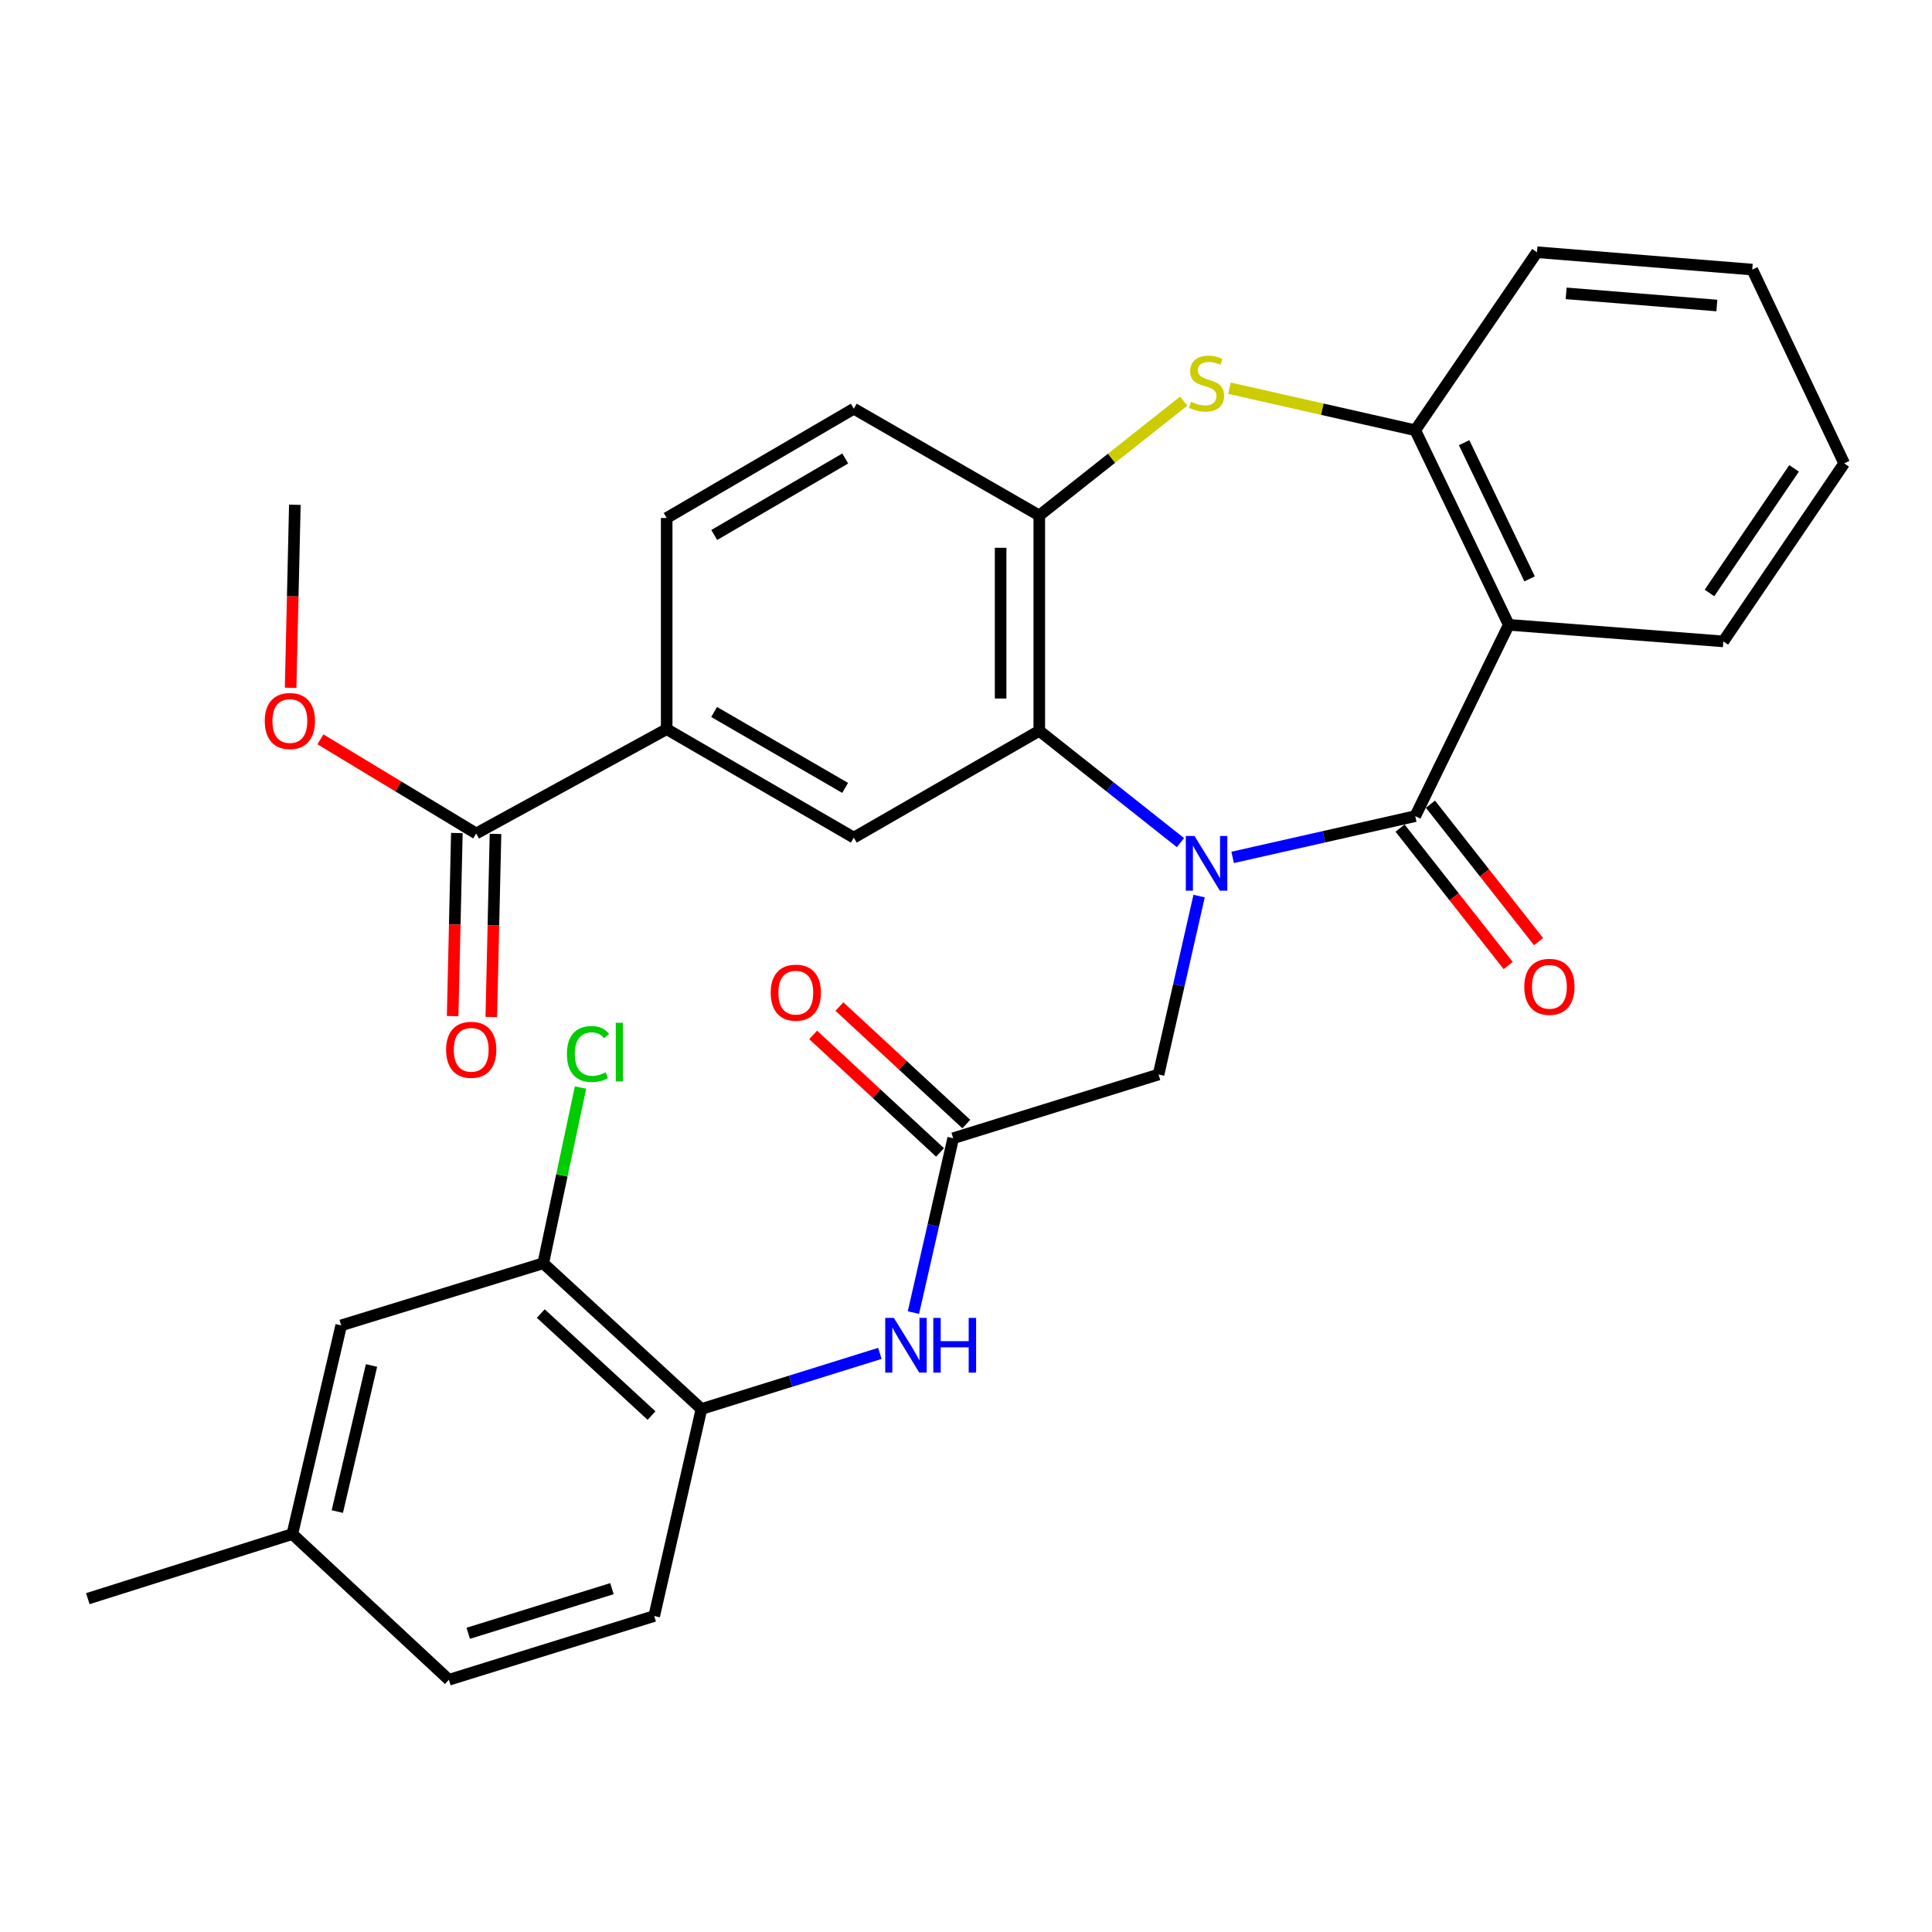 <?xml version='1.0' encoding='iso-8859-1'?>
<svg version='1.1' baseProfile='full'
              xmlns='http://www.w3.org/2000/svg'
                      xmlns:rdkit='http://www.rdkit.org/xml'
                      xmlns:xlink='http://www.w3.org/1999/xlink'
                  xml:space='preserve'
width='1000px' height='1000px' viewBox='0 0 1000 1000'>
<!-- END OF HEADER -->
<rect style='opacity:1.0;fill:#FFFFFF;stroke:none' width='1000' height='1000' x='0' y='0'> </rect>
<path class='bond-0' d='M 638.022,443.789 L 685.276,433.11' style='fill:none;fill-rule:evenodd;stroke:#0000FF;stroke-width:6px;stroke-linecap:butt;stroke-linejoin:miter;stroke-opacity:1' />
<path class='bond-0' d='M 685.276,433.11 L 732.531,422.43' style='fill:none;fill-rule:evenodd;stroke:#000000;stroke-width:6px;stroke-linecap:butt;stroke-linejoin:miter;stroke-opacity:1' />
<path class='bond-1' d='M 611.012,436.149 L 574.471,407.207' style='fill:none;fill-rule:evenodd;stroke:#0000FF;stroke-width:6px;stroke-linecap:butt;stroke-linejoin:miter;stroke-opacity:1' />
<path class='bond-1' d='M 574.471,407.207 L 537.929,378.265' style='fill:none;fill-rule:evenodd;stroke:#000000;stroke-width:6px;stroke-linecap:butt;stroke-linejoin:miter;stroke-opacity:1' />
<path class='bond-8' d='M 620.658,463.804 L 610.163,509.976' style='fill:none;fill-rule:evenodd;stroke:#0000FF;stroke-width:6px;stroke-linecap:butt;stroke-linejoin:miter;stroke-opacity:1' />
<path class='bond-8' d='M 610.163,509.976 L 599.669,556.148' style='fill:none;fill-rule:evenodd;stroke:#000000;stroke-width:6px;stroke-linecap:butt;stroke-linejoin:miter;stroke-opacity:1' />
<path class='bond-2' d='M 732.531,422.43 L 780.942,323.406' style='fill:none;fill-rule:evenodd;stroke:#000000;stroke-width:6px;stroke-linecap:butt;stroke-linejoin:miter;stroke-opacity:1' />
<path class='bond-14' d='M 724.668,428.617 L 752.652,464.185' style='fill:none;fill-rule:evenodd;stroke:#000000;stroke-width:6px;stroke-linecap:butt;stroke-linejoin:miter;stroke-opacity:1' />
<path class='bond-14' d='M 752.652,464.185 L 780.636,499.752' style='fill:none;fill-rule:evenodd;stroke:#FF0000;stroke-width:6px;stroke-linecap:butt;stroke-linejoin:miter;stroke-opacity:1' />
<path class='bond-14' d='M 740.394,416.244 L 768.377,451.812' style='fill:none;fill-rule:evenodd;stroke:#000000;stroke-width:6px;stroke-linecap:butt;stroke-linejoin:miter;stroke-opacity:1' />
<path class='bond-14' d='M 768.377,451.812 L 796.361,487.38' style='fill:none;fill-rule:evenodd;stroke:#FF0000;stroke-width:6px;stroke-linecap:butt;stroke-linejoin:miter;stroke-opacity:1' />
<path class='bond-4' d='M 537.929,378.265 L 537.929,266.813' style='fill:none;fill-rule:evenodd;stroke:#000000;stroke-width:6px;stroke-linecap:butt;stroke-linejoin:miter;stroke-opacity:1' />
<path class='bond-4' d='M 517.919,361.548 L 517.919,283.531' style='fill:none;fill-rule:evenodd;stroke:#000000;stroke-width:6px;stroke-linecap:butt;stroke-linejoin:miter;stroke-opacity:1' />
<path class='bond-6' d='M 537.929,378.265 L 441.928,433.547' style='fill:none;fill-rule:evenodd;stroke:#000000;stroke-width:6px;stroke-linecap:butt;stroke-linejoin:miter;stroke-opacity:1' />
<path class='bond-5' d='M 780.942,323.406 L 732.531,222.693' style='fill:none;fill-rule:evenodd;stroke:#000000;stroke-width:6px;stroke-linecap:butt;stroke-linejoin:miter;stroke-opacity:1' />
<path class='bond-5' d='M 791.715,299.631 L 757.827,229.131' style='fill:none;fill-rule:evenodd;stroke:#000000;stroke-width:6px;stroke-linecap:butt;stroke-linejoin:miter;stroke-opacity:1' />
<path class='bond-24' d='M 780.942,323.406 L 891.994,331.988' style='fill:none;fill-rule:evenodd;stroke:#000000;stroke-width:6px;stroke-linecap:butt;stroke-linejoin:miter;stroke-opacity:1' />
<path class='bond-3' d='M 612.673,207.625 L 575.301,237.219' style='fill:none;fill-rule:evenodd;stroke:#CCCC00;stroke-width:6px;stroke-linecap:butt;stroke-linejoin:miter;stroke-opacity:1' />
<path class='bond-3' d='M 575.301,237.219 L 537.929,266.813' style='fill:none;fill-rule:evenodd;stroke:#000000;stroke-width:6px;stroke-linecap:butt;stroke-linejoin:miter;stroke-opacity:1' />
<path class='bond-31' d='M 636.362,200.929 L 684.447,211.811' style='fill:none;fill-rule:evenodd;stroke:#CCCC00;stroke-width:6px;stroke-linecap:butt;stroke-linejoin:miter;stroke-opacity:1' />
<path class='bond-31' d='M 684.447,211.811 L 732.531,222.693' style='fill:none;fill-rule:evenodd;stroke:#000000;stroke-width:6px;stroke-linecap:butt;stroke-linejoin:miter;stroke-opacity:1' />
<path class='bond-15' d='M 537.929,266.813 L 441.928,211.543' style='fill:none;fill-rule:evenodd;stroke:#000000;stroke-width:6px;stroke-linecap:butt;stroke-linejoin:miter;stroke-opacity:1' />
<path class='bond-26' d='M 732.531,222.693 L 795.527,130.55' style='fill:none;fill-rule:evenodd;stroke:#000000;stroke-width:6px;stroke-linecap:butt;stroke-linejoin:miter;stroke-opacity:1' />
<path class='bond-9' d='M 441.928,433.547 L 345.072,377.409' style='fill:none;fill-rule:evenodd;stroke:#000000;stroke-width:6px;stroke-linecap:butt;stroke-linejoin:miter;stroke-opacity:1' />
<path class='bond-9' d='M 437.434,407.814 L 369.634,368.518' style='fill:none;fill-rule:evenodd;stroke:#000000;stroke-width:6px;stroke-linecap:butt;stroke-linejoin:miter;stroke-opacity:1' />
<path class='bond-7' d='M 493.364,589.153 L 599.669,556.148' style='fill:none;fill-rule:evenodd;stroke:#000000;stroke-width:6px;stroke-linecap:butt;stroke-linejoin:miter;stroke-opacity:1' />
<path class='bond-10' d='M 493.364,589.153 L 483.074,634.274' style='fill:none;fill-rule:evenodd;stroke:#000000;stroke-width:6px;stroke-linecap:butt;stroke-linejoin:miter;stroke-opacity:1' />
<path class='bond-10' d='M 483.074,634.274 L 472.785,679.395' style='fill:none;fill-rule:evenodd;stroke:#0000FF;stroke-width:6px;stroke-linecap:butt;stroke-linejoin:miter;stroke-opacity:1' />
<path class='bond-17' d='M 500.162,581.813 L 467.325,551.4' style='fill:none;fill-rule:evenodd;stroke:#000000;stroke-width:6px;stroke-linecap:butt;stroke-linejoin:miter;stroke-opacity:1' />
<path class='bond-17' d='M 467.325,551.4 L 434.488,520.988' style='fill:none;fill-rule:evenodd;stroke:#FF0000;stroke-width:6px;stroke-linecap:butt;stroke-linejoin:miter;stroke-opacity:1' />
<path class='bond-17' d='M 486.565,596.493 L 453.729,566.081' style='fill:none;fill-rule:evenodd;stroke:#000000;stroke-width:6px;stroke-linecap:butt;stroke-linejoin:miter;stroke-opacity:1' />
<path class='bond-17' d='M 453.729,566.081 L 420.892,535.668' style='fill:none;fill-rule:evenodd;stroke:#FF0000;stroke-width:6px;stroke-linecap:butt;stroke-linejoin:miter;stroke-opacity:1' />
<path class='bond-11' d='M 345.072,377.409 L 246.471,431.401' style='fill:none;fill-rule:evenodd;stroke:#000000;stroke-width:6px;stroke-linecap:butt;stroke-linejoin:miter;stroke-opacity:1' />
<path class='bond-19' d='M 345.072,377.409 L 345.072,268.114' style='fill:none;fill-rule:evenodd;stroke:#000000;stroke-width:6px;stroke-linecap:butt;stroke-linejoin:miter;stroke-opacity:1' />
<path class='bond-12' d='M 455.418,700.514 L 409.244,714.905' style='fill:none;fill-rule:evenodd;stroke:#0000FF;stroke-width:6px;stroke-linecap:butt;stroke-linejoin:miter;stroke-opacity:1' />
<path class='bond-12' d='M 409.244,714.905 L 363.069,729.296' style='fill:none;fill-rule:evenodd;stroke:#000000;stroke-width:6px;stroke-linecap:butt;stroke-linejoin:miter;stroke-opacity:1' />
<path class='bond-18' d='M 236.469,431.172 L 235.381,478.556' style='fill:none;fill-rule:evenodd;stroke:#000000;stroke-width:6px;stroke-linecap:butt;stroke-linejoin:miter;stroke-opacity:1' />
<path class='bond-18' d='M 235.381,478.556 L 234.294,525.939' style='fill:none;fill-rule:evenodd;stroke:#FF0000;stroke-width:6px;stroke-linecap:butt;stroke-linejoin:miter;stroke-opacity:1' />
<path class='bond-18' d='M 256.473,431.631 L 255.385,479.015' style='fill:none;fill-rule:evenodd;stroke:#000000;stroke-width:6px;stroke-linecap:butt;stroke-linejoin:miter;stroke-opacity:1' />
<path class='bond-18' d='M 255.385,479.015 L 254.298,526.399' style='fill:none;fill-rule:evenodd;stroke:#FF0000;stroke-width:6px;stroke-linecap:butt;stroke-linejoin:miter;stroke-opacity:1' />
<path class='bond-23' d='M 246.471,431.401 L 206.162,407.04' style='fill:none;fill-rule:evenodd;stroke:#000000;stroke-width:6px;stroke-linecap:butt;stroke-linejoin:miter;stroke-opacity:1' />
<path class='bond-23' d='M 206.162,407.04 L 165.854,382.678' style='fill:none;fill-rule:evenodd;stroke:#FF0000;stroke-width:6px;stroke-linecap:butt;stroke-linejoin:miter;stroke-opacity:1' />
<path class='bond-13' d='M 363.069,729.296 L 281.187,653.861' style='fill:none;fill-rule:evenodd;stroke:#000000;stroke-width:6px;stroke-linecap:butt;stroke-linejoin:miter;stroke-opacity:1' />
<path class='bond-13' d='M 337.23,732.697 L 279.912,679.892' style='fill:none;fill-rule:evenodd;stroke:#000000;stroke-width:6px;stroke-linecap:butt;stroke-linejoin:miter;stroke-opacity:1' />
<path class='bond-20' d='M 363.069,729.296 L 338.625,836.446' style='fill:none;fill-rule:evenodd;stroke:#000000;stroke-width:6px;stroke-linecap:butt;stroke-linejoin:miter;stroke-opacity:1' />
<path class='bond-16' d='M 281.187,653.861 L 176.605,686.009' style='fill:none;fill-rule:evenodd;stroke:#000000;stroke-width:6px;stroke-linecap:butt;stroke-linejoin:miter;stroke-opacity:1' />
<path class='bond-21' d='M 281.187,653.861 L 290.832,608.38' style='fill:none;fill-rule:evenodd;stroke:#000000;stroke-width:6px;stroke-linecap:butt;stroke-linejoin:miter;stroke-opacity:1' />
<path class='bond-21' d='M 290.832,608.38 L 300.476,562.898' style='fill:none;fill-rule:evenodd;stroke:#00CC00;stroke-width:6px;stroke-linecap:butt;stroke-linejoin:miter;stroke-opacity:1' />
<path class='bond-32' d='M 441.928,211.543 L 345.072,268.114' style='fill:none;fill-rule:evenodd;stroke:#000000;stroke-width:6px;stroke-linecap:butt;stroke-linejoin:miter;stroke-opacity:1' />
<path class='bond-32' d='M 437.492,237.307 L 369.692,276.906' style='fill:none;fill-rule:evenodd;stroke:#000000;stroke-width:6px;stroke-linecap:butt;stroke-linejoin:miter;stroke-opacity:1' />
<path class='bond-34' d='M 176.605,686.009 L 151.315,794.026' style='fill:none;fill-rule:evenodd;stroke:#000000;stroke-width:6px;stroke-linecap:butt;stroke-linejoin:miter;stroke-opacity:1' />
<path class='bond-34' d='M 192.294,706.773 L 174.591,782.385' style='fill:none;fill-rule:evenodd;stroke:#000000;stroke-width:6px;stroke-linecap:butt;stroke-linejoin:miter;stroke-opacity:1' />
<path class='bond-25' d='M 338.625,836.446 L 232.353,869.45' style='fill:none;fill-rule:evenodd;stroke:#000000;stroke-width:6px;stroke-linecap:butt;stroke-linejoin:miter;stroke-opacity:1' />
<path class='bond-25' d='M 316.749,822.288 L 242.359,845.391' style='fill:none;fill-rule:evenodd;stroke:#000000;stroke-width:6px;stroke-linecap:butt;stroke-linejoin:miter;stroke-opacity:1' />
<path class='bond-22' d='M 151.315,794.026 L 232.353,869.45' style='fill:none;fill-rule:evenodd;stroke:#000000;stroke-width:6px;stroke-linecap:butt;stroke-linejoin:miter;stroke-opacity:1' />
<path class='bond-27' d='M 151.315,794.026 L 45.455,827.464' style='fill:none;fill-rule:evenodd;stroke:#000000;stroke-width:6px;stroke-linecap:butt;stroke-linejoin:miter;stroke-opacity:1' />
<path class='bond-28' d='M 150.431,356.002 L 151.524,308.634' style='fill:none;fill-rule:evenodd;stroke:#FF0000;stroke-width:6px;stroke-linecap:butt;stroke-linejoin:miter;stroke-opacity:1' />
<path class='bond-28' d='M 151.524,308.634 L 152.616,261.266' style='fill:none;fill-rule:evenodd;stroke:#000000;stroke-width:6px;stroke-linecap:butt;stroke-linejoin:miter;stroke-opacity:1' />
<path class='bond-29' d='M 891.994,331.988 L 954.545,239.845' style='fill:none;fill-rule:evenodd;stroke:#000000;stroke-width:6px;stroke-linecap:butt;stroke-linejoin:miter;stroke-opacity:1' />
<path class='bond-29' d='M 884.822,306.928 L 928.608,242.428' style='fill:none;fill-rule:evenodd;stroke:#000000;stroke-width:6px;stroke-linecap:butt;stroke-linejoin:miter;stroke-opacity:1' />
<path class='bond-33' d='M 795.527,130.55 L 906.968,139.532' style='fill:none;fill-rule:evenodd;stroke:#000000;stroke-width:6px;stroke-linecap:butt;stroke-linejoin:miter;stroke-opacity:1' />
<path class='bond-33' d='M 810.635,151.842 L 888.644,158.129' style='fill:none;fill-rule:evenodd;stroke:#000000;stroke-width:6px;stroke-linecap:butt;stroke-linejoin:miter;stroke-opacity:1' />
<path class='bond-30' d='M 954.545,239.845 L 906.968,139.532' style='fill:none;fill-rule:evenodd;stroke:#000000;stroke-width:6px;stroke-linecap:butt;stroke-linejoin:miter;stroke-opacity:1' />
<path  class='atom-0' d='M 618.254 432.682
L 627.534 447.682
Q 628.454 449.162, 629.934 451.842
Q 631.414 454.522, 631.494 454.682
L 631.494 432.682
L 635.254 432.682
L 635.254 461.002
L 631.374 461.002
L 621.414 444.602
Q 620.254 442.682, 619.014 440.482
Q 617.814 438.282, 617.454 437.602
L 617.454 461.002
L 613.774 461.002
L 613.774 432.682
L 618.254 432.682
' fill='#0000FF'/>
<path  class='atom-4' d='M 616.514 207.968
Q 616.834 208.088, 618.154 208.648
Q 619.474 209.208, 620.914 209.568
Q 622.394 209.888, 623.834 209.888
Q 626.514 209.888, 628.074 208.608
Q 629.634 207.288, 629.634 205.008
Q 629.634 203.448, 628.834 202.488
Q 628.074 201.528, 626.874 201.008
Q 625.674 200.488, 623.674 199.888
Q 621.154 199.128, 619.634 198.408
Q 618.154 197.688, 617.074 196.168
Q 616.034 194.648, 616.034 192.088
Q 616.034 188.528, 618.434 186.328
Q 620.874 184.128, 625.674 184.128
Q 628.954 184.128, 632.674 185.688
L 631.754 188.768
Q 628.354 187.368, 625.794 187.368
Q 623.034 187.368, 621.514 188.528
Q 619.994 189.648, 620.034 191.608
Q 620.034 193.128, 620.794 194.048
Q 621.594 194.968, 622.714 195.488
Q 623.874 196.008, 625.794 196.608
Q 628.354 197.408, 629.874 198.208
Q 631.394 199.008, 632.474 200.648
Q 633.594 202.248, 633.594 205.008
Q 633.594 208.928, 630.954 211.048
Q 628.354 213.128, 623.994 213.128
Q 621.474 213.128, 619.554 212.568
Q 617.674 212.048, 615.434 211.128
L 616.514 207.968
' fill='#CCCC00'/>
<path  class='atom-11' d='M 462.67 682.143
L 471.95 697.143
Q 472.87 698.623, 474.35 701.303
Q 475.83 703.983, 475.91 704.143
L 475.91 682.143
L 479.67 682.143
L 479.67 710.463
L 475.79 710.463
L 465.83 694.063
Q 464.67 692.143, 463.43 689.943
Q 462.23 687.743, 461.87 687.063
L 461.87 710.463
L 458.19 710.463
L 458.19 682.143
L 462.67 682.143
' fill='#0000FF'/>
<path  class='atom-11' d='M 483.07 682.143
L 486.91 682.143
L 486.91 694.183
L 501.39 694.183
L 501.39 682.143
L 505.23 682.143
L 505.23 710.463
L 501.39 710.463
L 501.39 697.383
L 486.91 697.383
L 486.91 710.463
L 483.07 710.463
L 483.07 682.143
' fill='#0000FF'/>
<path  class='atom-15' d='M 788.974 510.774
Q 788.974 503.974, 792.334 500.174
Q 795.694 496.374, 801.974 496.374
Q 808.254 496.374, 811.614 500.174
Q 814.974 503.974, 814.974 510.774
Q 814.974 517.654, 811.574 521.574
Q 808.174 525.454, 801.974 525.454
Q 795.734 525.454, 792.334 521.574
Q 788.974 517.694, 788.974 510.774
M 801.974 522.254
Q 806.294 522.254, 808.614 519.374
Q 810.974 516.454, 810.974 510.774
Q 810.974 505.214, 808.614 502.414
Q 806.294 499.574, 801.974 499.574
Q 797.654 499.574, 795.294 502.374
Q 792.974 505.174, 792.974 510.774
Q 792.974 516.494, 795.294 519.374
Q 797.654 522.254, 801.974 522.254
' fill='#FF0000'/>
<path  class='atom-18' d='M 398.914 513.798
Q 398.914 506.998, 402.274 503.198
Q 405.634 499.398, 411.914 499.398
Q 418.194 499.398, 421.554 503.198
Q 424.914 506.998, 424.914 513.798
Q 424.914 520.678, 421.514 524.598
Q 418.114 528.478, 411.914 528.478
Q 405.674 528.478, 402.274 524.598
Q 398.914 520.718, 398.914 513.798
M 411.914 525.278
Q 416.234 525.278, 418.554 522.398
Q 420.914 519.478, 420.914 513.798
Q 420.914 508.238, 418.554 505.438
Q 416.234 502.598, 411.914 502.598
Q 407.594 502.598, 405.234 505.398
Q 402.914 508.198, 402.914 513.798
Q 402.914 519.518, 405.234 522.398
Q 407.594 525.278, 411.914 525.278
' fill='#FF0000'/>
<path  class='atom-19' d='M 230.903 543.367
Q 230.903 536.567, 234.263 532.767
Q 237.623 528.967, 243.903 528.967
Q 250.183 528.967, 253.543 532.767
Q 256.903 536.567, 256.903 543.367
Q 256.903 550.247, 253.503 554.167
Q 250.103 558.047, 243.903 558.047
Q 237.663 558.047, 234.263 554.167
Q 230.903 550.287, 230.903 543.367
M 243.903 554.847
Q 248.223 554.847, 250.543 551.967
Q 252.903 549.047, 252.903 543.367
Q 252.903 537.807, 250.543 535.007
Q 248.223 532.167, 243.903 532.167
Q 239.583 532.167, 237.223 534.967
Q 234.903 537.767, 234.903 543.367
Q 234.903 549.087, 237.223 551.967
Q 239.583 554.847, 243.903 554.847
' fill='#FF0000'/>
<path  class='atom-22' d='M 293.444 545.545
Q 293.444 538.505, 296.724 534.825
Q 300.044 531.105, 306.324 531.105
Q 312.164 531.105, 315.284 535.225
L 312.644 537.385
Q 310.364 534.385, 306.324 534.385
Q 302.044 534.385, 299.764 537.265
Q 297.524 540.105, 297.524 545.545
Q 297.524 551.145, 299.844 554.025
Q 302.204 556.905, 306.764 556.905
Q 309.884 556.905, 313.524 555.025
L 314.644 558.025
Q 313.164 558.985, 310.924 559.545
Q 308.684 560.105, 306.204 560.105
Q 300.044 560.105, 296.724 556.345
Q 293.444 552.585, 293.444 545.545
' fill='#00CC00'/>
<path  class='atom-22' d='M 318.724 529.385
L 322.404 529.385
L 322.404 559.745
L 318.724 559.745
L 318.724 529.385
' fill='#00CC00'/>
<path  class='atom-24' d='M 137.037 373.199
Q 137.037 366.399, 140.397 362.599
Q 143.757 358.799, 150.037 358.799
Q 156.317 358.799, 159.677 362.599
Q 163.037 366.399, 163.037 373.199
Q 163.037 380.079, 159.637 383.999
Q 156.237 387.879, 150.037 387.879
Q 143.797 387.879, 140.397 383.999
Q 137.037 380.119, 137.037 373.199
M 150.037 384.679
Q 154.357 384.679, 156.677 381.799
Q 159.037 378.879, 159.037 373.199
Q 159.037 367.639, 156.677 364.839
Q 154.357 361.999, 150.037 361.999
Q 145.717 361.999, 143.357 364.799
Q 141.037 367.599, 141.037 373.199
Q 141.037 378.919, 143.357 381.799
Q 145.717 384.679, 150.037 384.679
' fill='#FF0000'/>
</svg>
